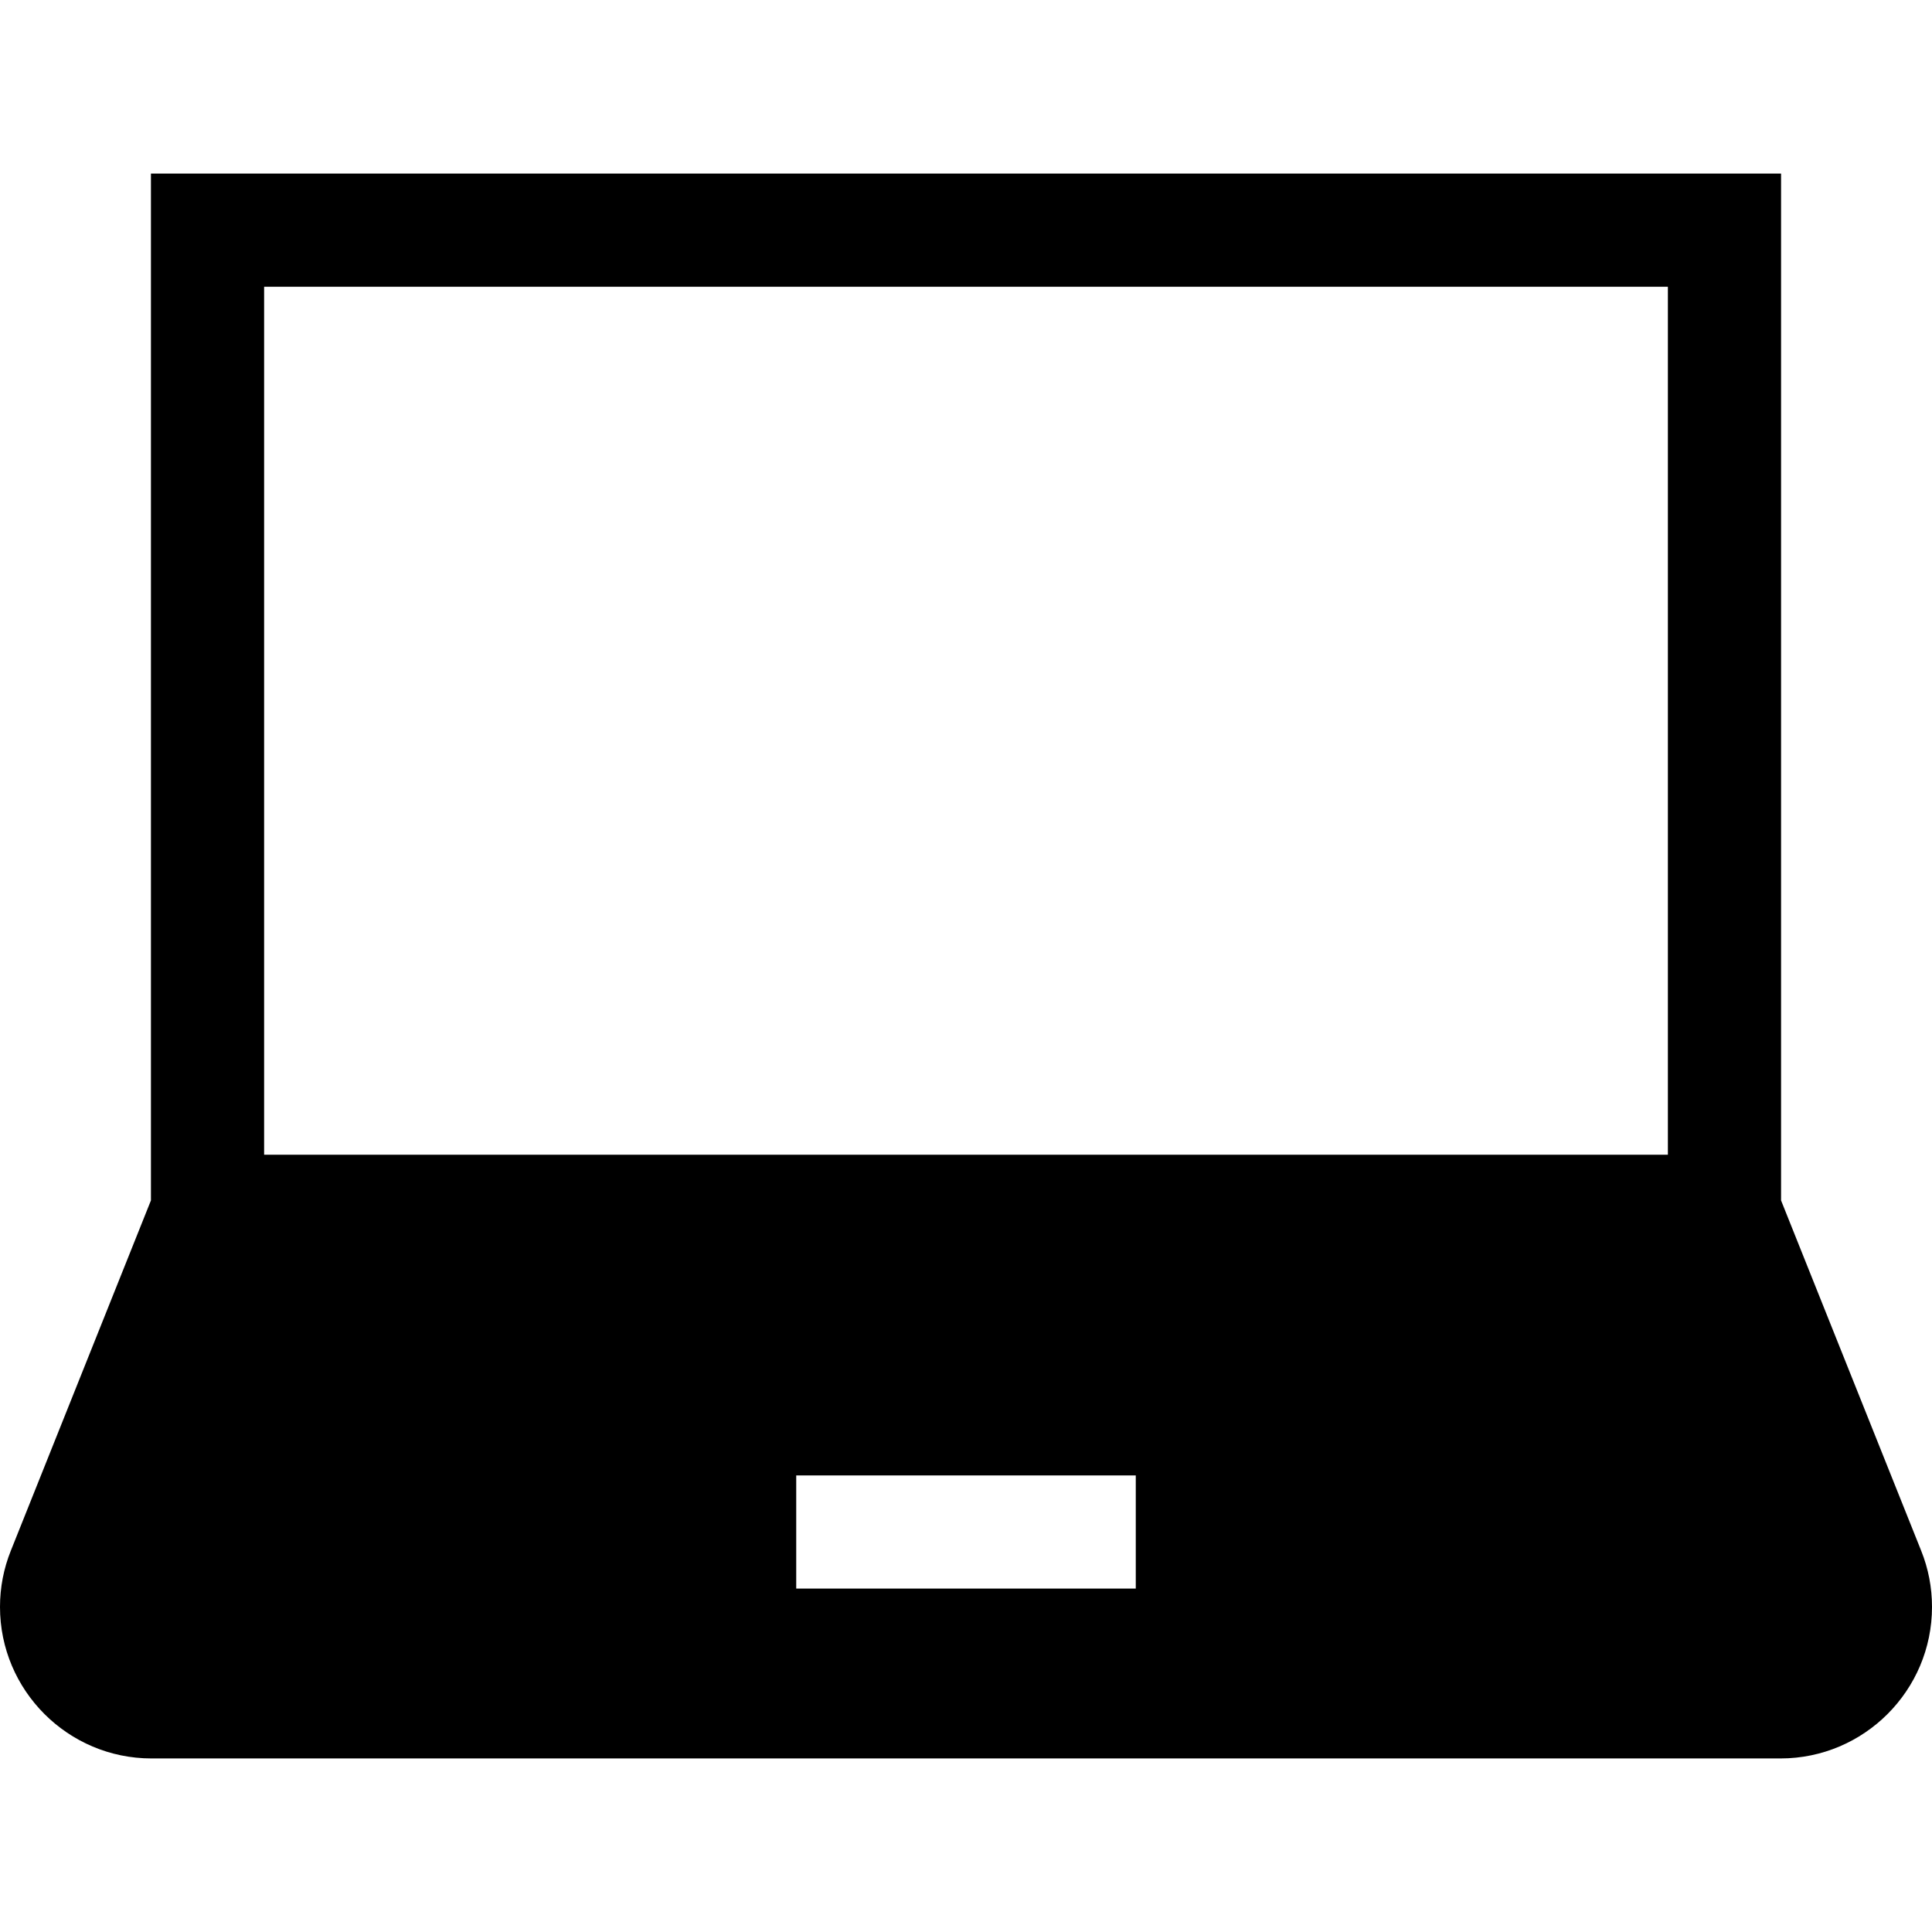 <svg xmlns="http://www.w3.org/2000/svg" width="24" height="24" viewBox="0 0 24 24" fill="none"><path d="M23.865 19.262L22.125 14.912V2.156H1.875V14.912L0.135 19.262C0.045 19.486 0 19.721 0 19.962C0 20.999 0.844 21.844 1.882 21.844H22.118C23.156 21.844 24 20.999 24 19.962C24 19.721 23.955 19.486 23.865 19.262ZM14.109 19.734H9.891V18.328H14.109V19.734ZM20.719 14.344H3.281V3.562H20.719V14.344Z" fill="black"></path></svg>